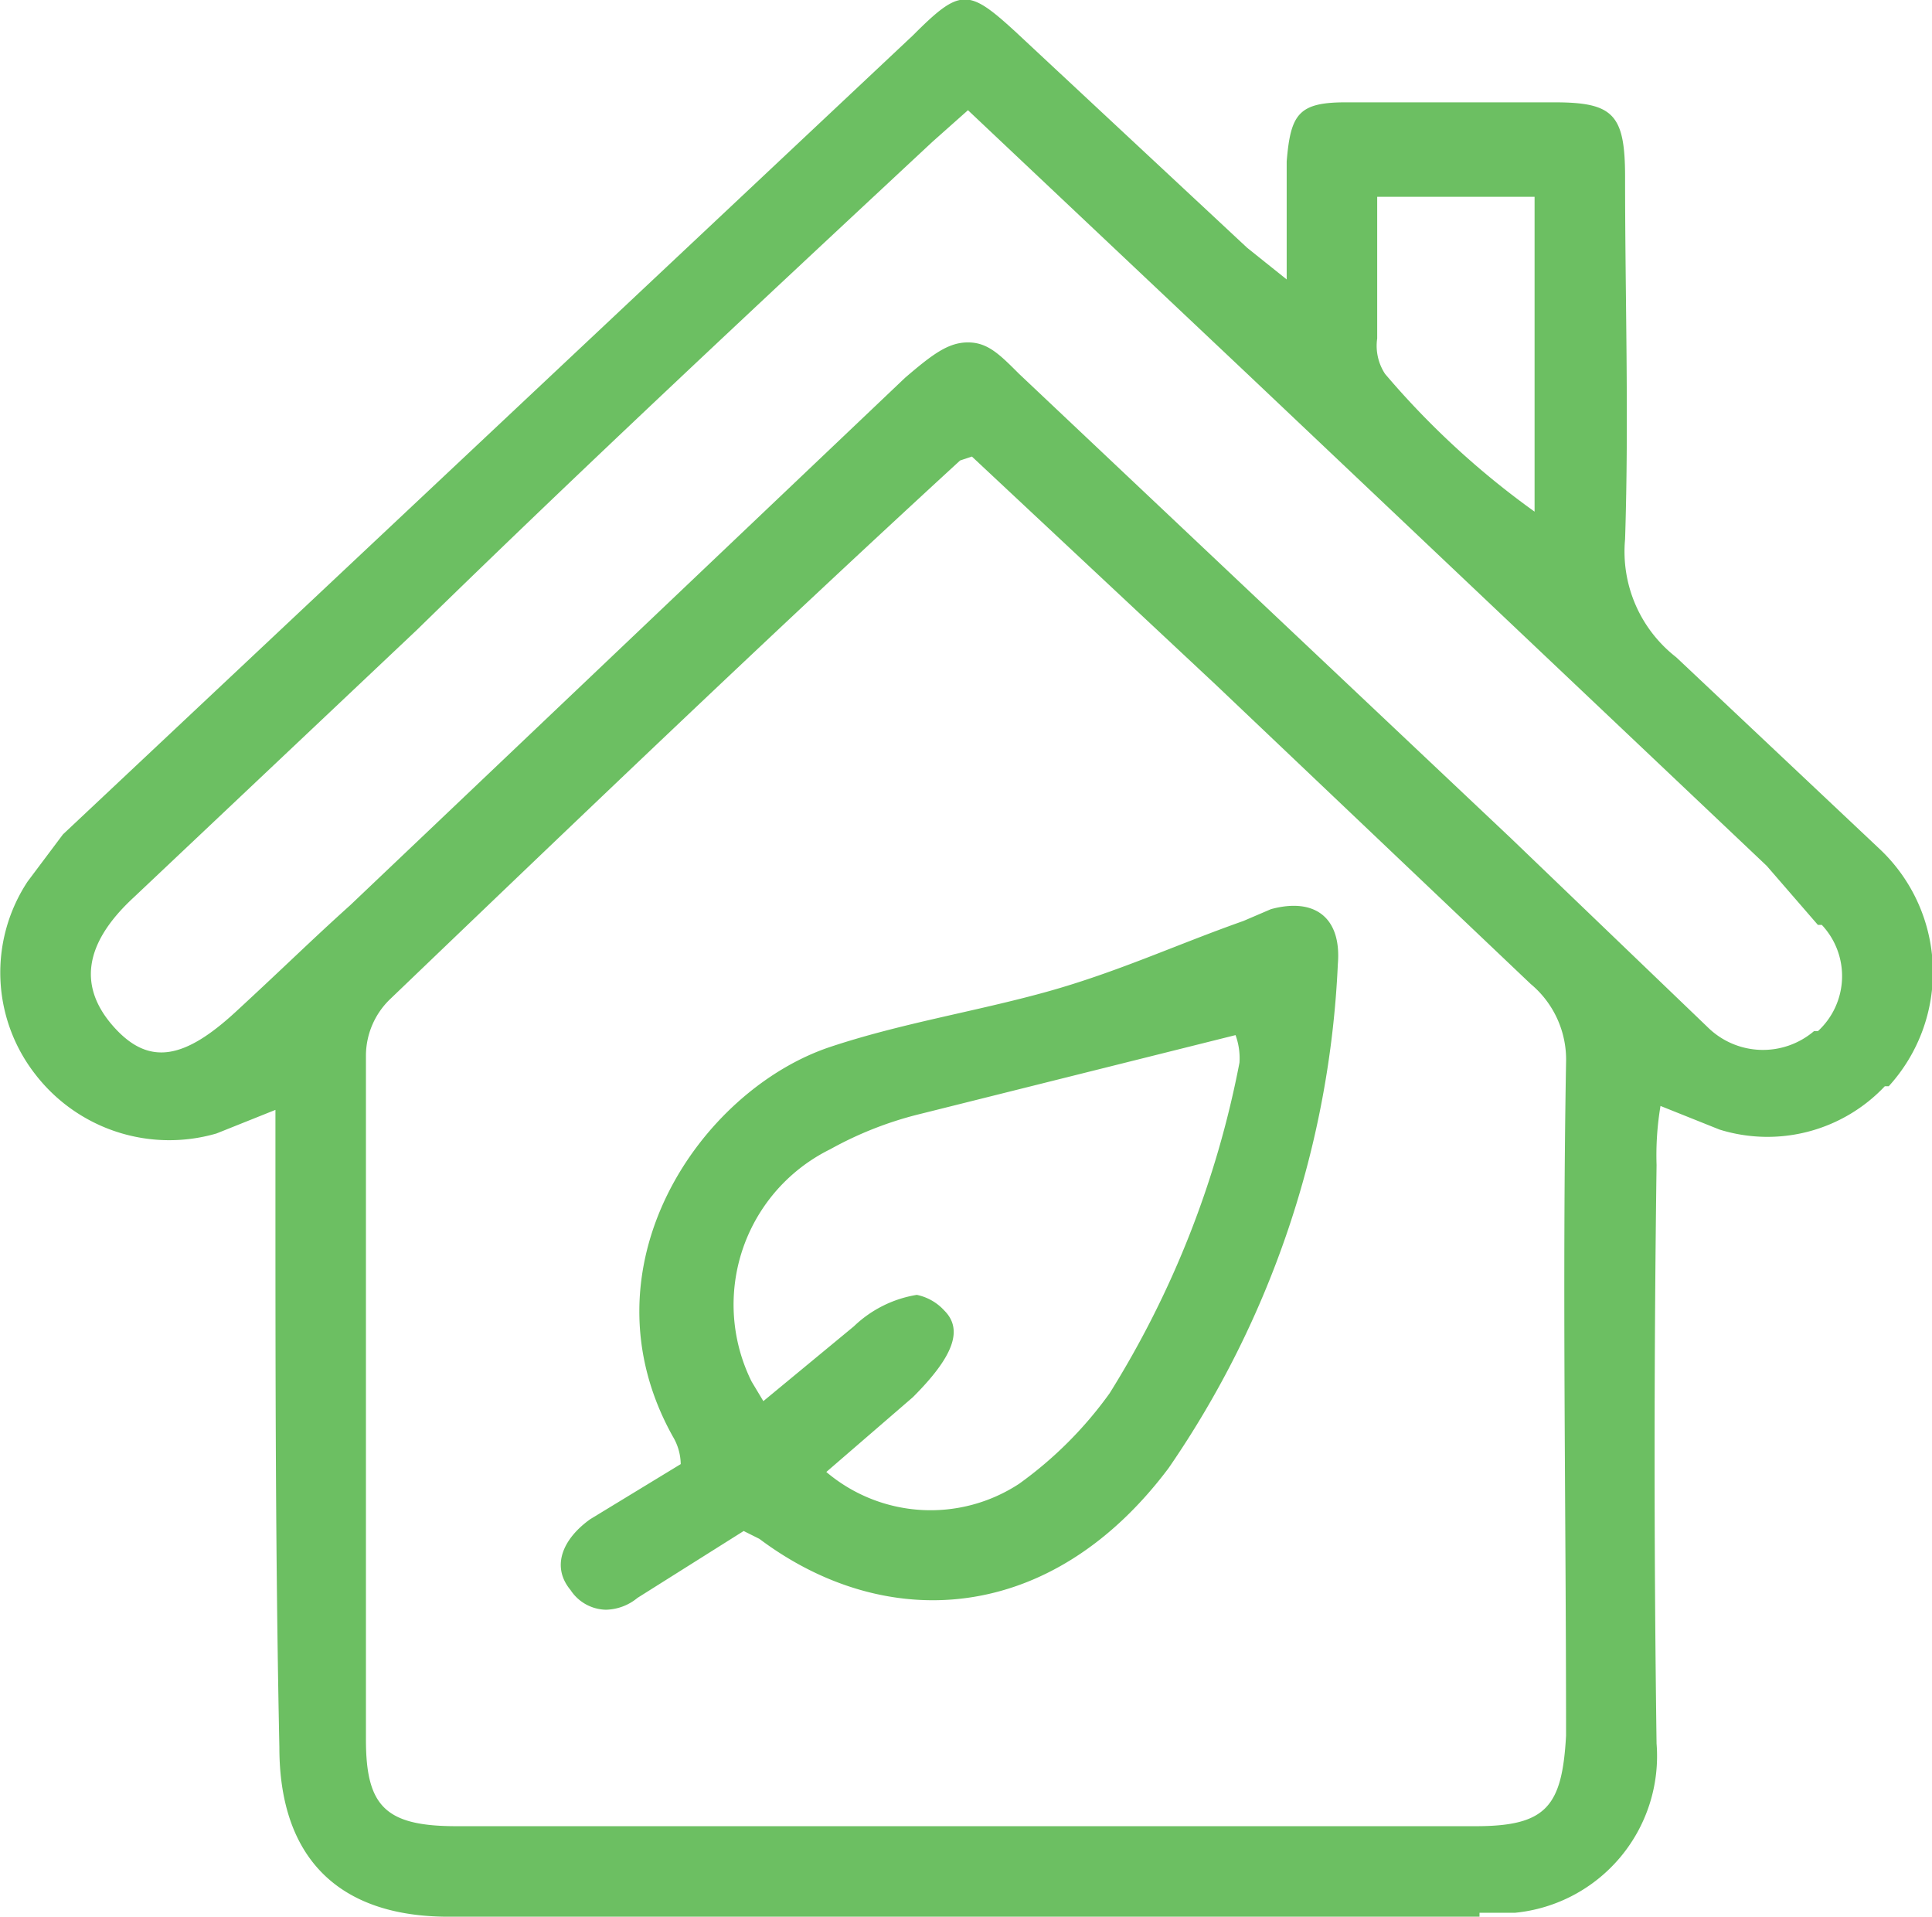 <svg xmlns="http://www.w3.org/2000/svg" width="49.1" height="48.7" viewBox="0 0 49.1 48.7"><path d="M37.6,48.7H11.4c-2.8,0-4.3-1.5-4.3-4.3C7,39.6,7,34.9,7,30.1V28.2l-1.5.6A4.3,4.3,0,0,1,.9,27.3a4.2,4.2,0,0,1-.2-4.9l.9-1.2L23.2.9C24.4-.3,24.6-.3,25.8.8l5.9,5.5,1,.8v-3c.1-1.2.3-1.5,1.5-1.5h5.3c1.5,0,1.8.3,1.8,1.9,0,3.1.1,6.1,0,9.2a3.4,3.4,0,0,0,1.3,3l5.2,4.9a4.3,4.3,0,0,1,.2,6h-.1a4.1,4.1,0,0,1-4.2,1.1l-1.5-.6a7.6,7.6,0,0,0-.1,1.5q-.1,7.4,0,14.7a4,4,0,0,1-3.6,4.3h-.9Zm-13.2-37c-4.9,4.5-9.7,9.1-14.5,13.7a2,2,0,0,0-.6,1.4V44.2c0,1.7.5,2.2,2.3,2.2H37.5c1.8,0,2.2-.5,2.3-2.3,0-5.7-.1-11.4,0-17.1a2.5,2.5,0,0,0-.9-2l-8-7.6-6.2-5.8Zm1.5-2.2L38.4,21.3l5,4.8a2,2,0,0,0,2.7.1h.1a1.9,1.9,0,0,0,.1-2.7h-.1L44.9,22,31.7,9.5,24.6,2.8l-.9.8C19.3,7.7,14.9,11.8,10.6,16L3.4,22.8C2.1,24,2,25.1,2.9,26.1s1.8.8,3.1-.4S7.9,23.9,8.9,23L23,9.6c.7-.6,1.1-.9,1.6-.9s.8.3,1.3.8ZM35,8.6a1.3,1.3,0,0,0,.2.9A21.1,21.1,0,0,0,39,13V5H35ZM14.5,40.4c-.5-.6-.2-1.3.5-1.8l2.3-1.4a1.4,1.4,0,0,0-.2-.7c-2.4-4.3.7-8.8,4-9.9,1.8-.6,3.7-.9,5.5-1.4s3.3-1.2,5-1.8l.7-.3c1.1-.3,1.8.2,1.7,1.4a24.5,24.5,0,0,1-4.3,12.8c-3,4-7.2,4.2-10.4,1.8l-.4-.2-2.7,1.7a1.3,1.3,0,0,1-.8.3A1.1,1.1,0,0,1,14.5,40.4ZM24,33.3c.5.5.2,1.2-.8,2.2L21,37.4a4.1,4.1,0,0,0,4.9.3,10,10,0,0,0,2.3-2.3A24.6,24.6,0,0,0,31.5,27a1.7,1.7,0,0,0-.1-.7l-8,2a9.2,9.2,0,0,0-2.3.9,4.4,4.4,0,0,0-2,5.9l.3.5,2.3-1.9a3,3,0,0,1,1.6-.8,1.3,1.3,0,0,1,.7.4Z" fill="#6cbf62"/></svg>